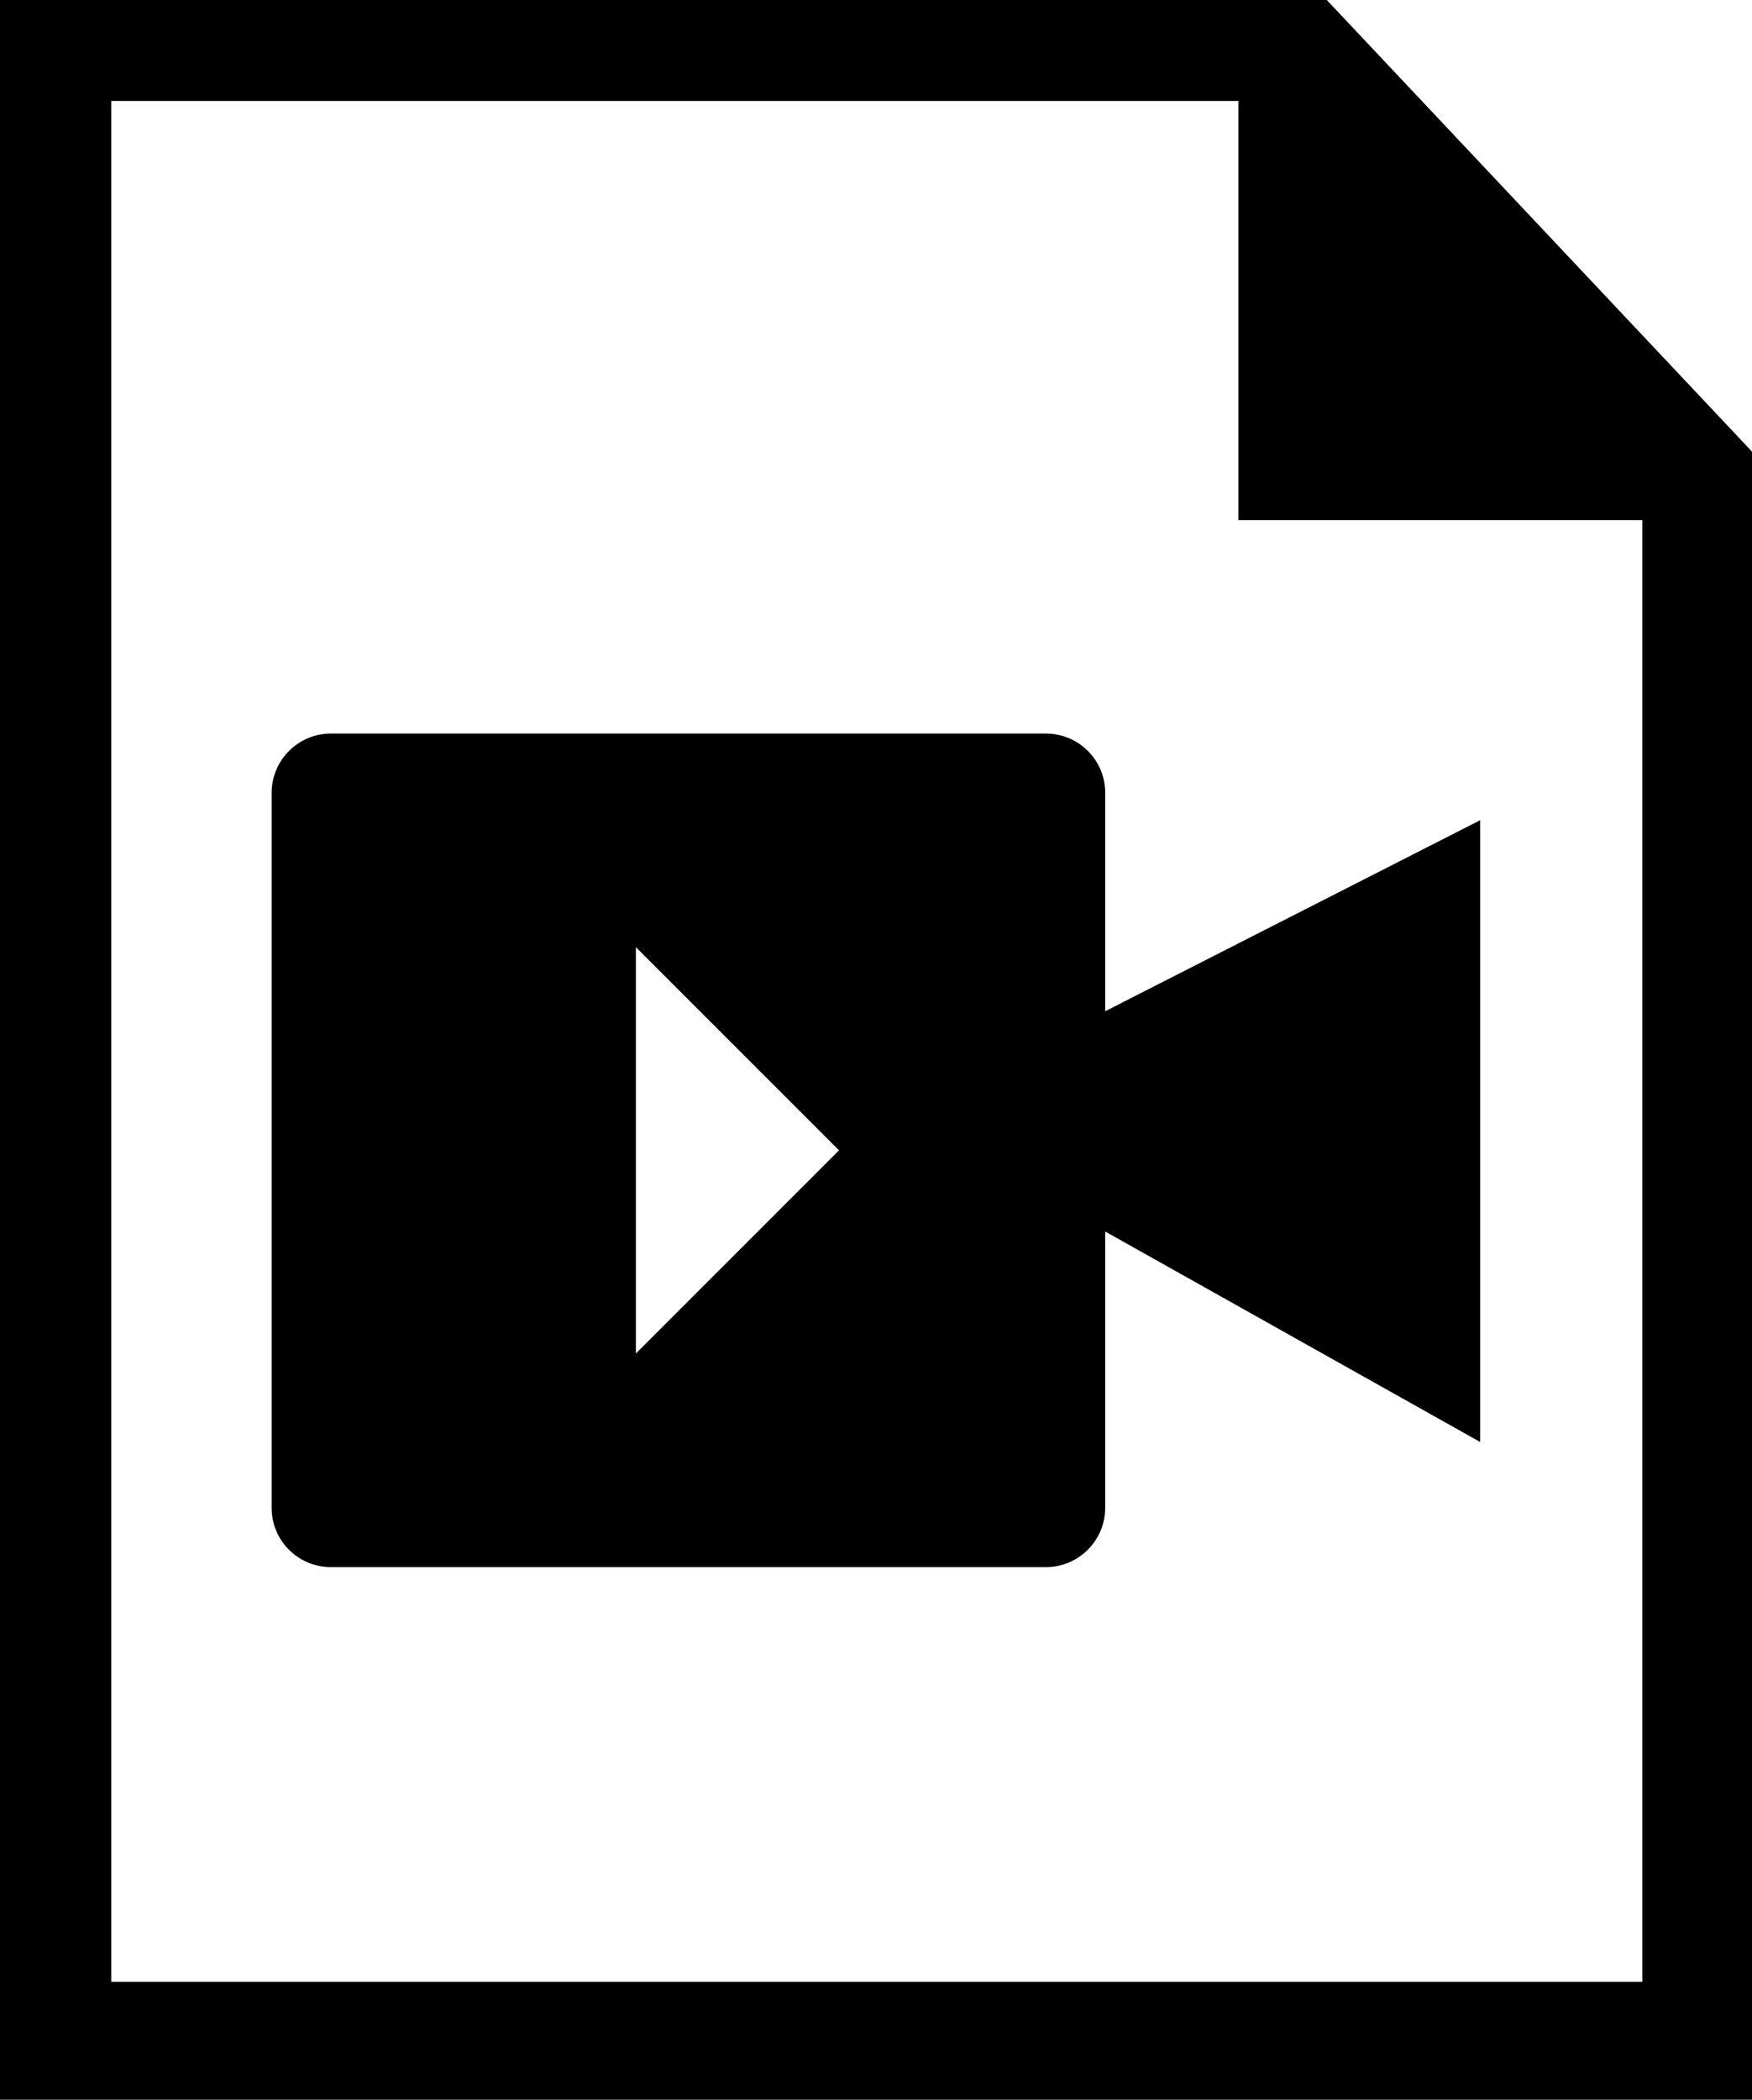 <?xml version="1.0" encoding="utf-8"?><svg version="1.1" id="Layer_1" xmlns="http://www.w3.org/2000/svg" xmlns:xlink="http://www.w3.org/1999/xlink" x="0px" y="0px" viewBox="0 0 102.55 122.88" style="enable-background:new 0 0 102.55 122.88" xml:space="preserve"><style type="text/css">.st0{fill-rule:evenodd;clip-rule:evenodd;}</style><g><path class="st0" d="M102.55,122.88H0V0h77.66l24.89,26.43V122.88L102.55,122.88z M19.36,42.93h41.87c1.9,0,3.46,1.55,3.46,3.45 v12.8l21.95-11.18v36.39L64.69,72.07v16.18c0,1.9-1.56,3.46-3.46,3.46H19.36c-1.9,0-3.46-1.55-3.46-3.46V46.38 C15.91,44.48,17.46,42.93,19.36,42.93L19.36,42.93z M37.22,55.43v23.78l11.89-11.89L37.22,55.43L37.22,55.43z M96.13,115.98V30.44 H72.49V5.91H6.51v110.07H96.13L96.13,115.98z"/></g></svg>